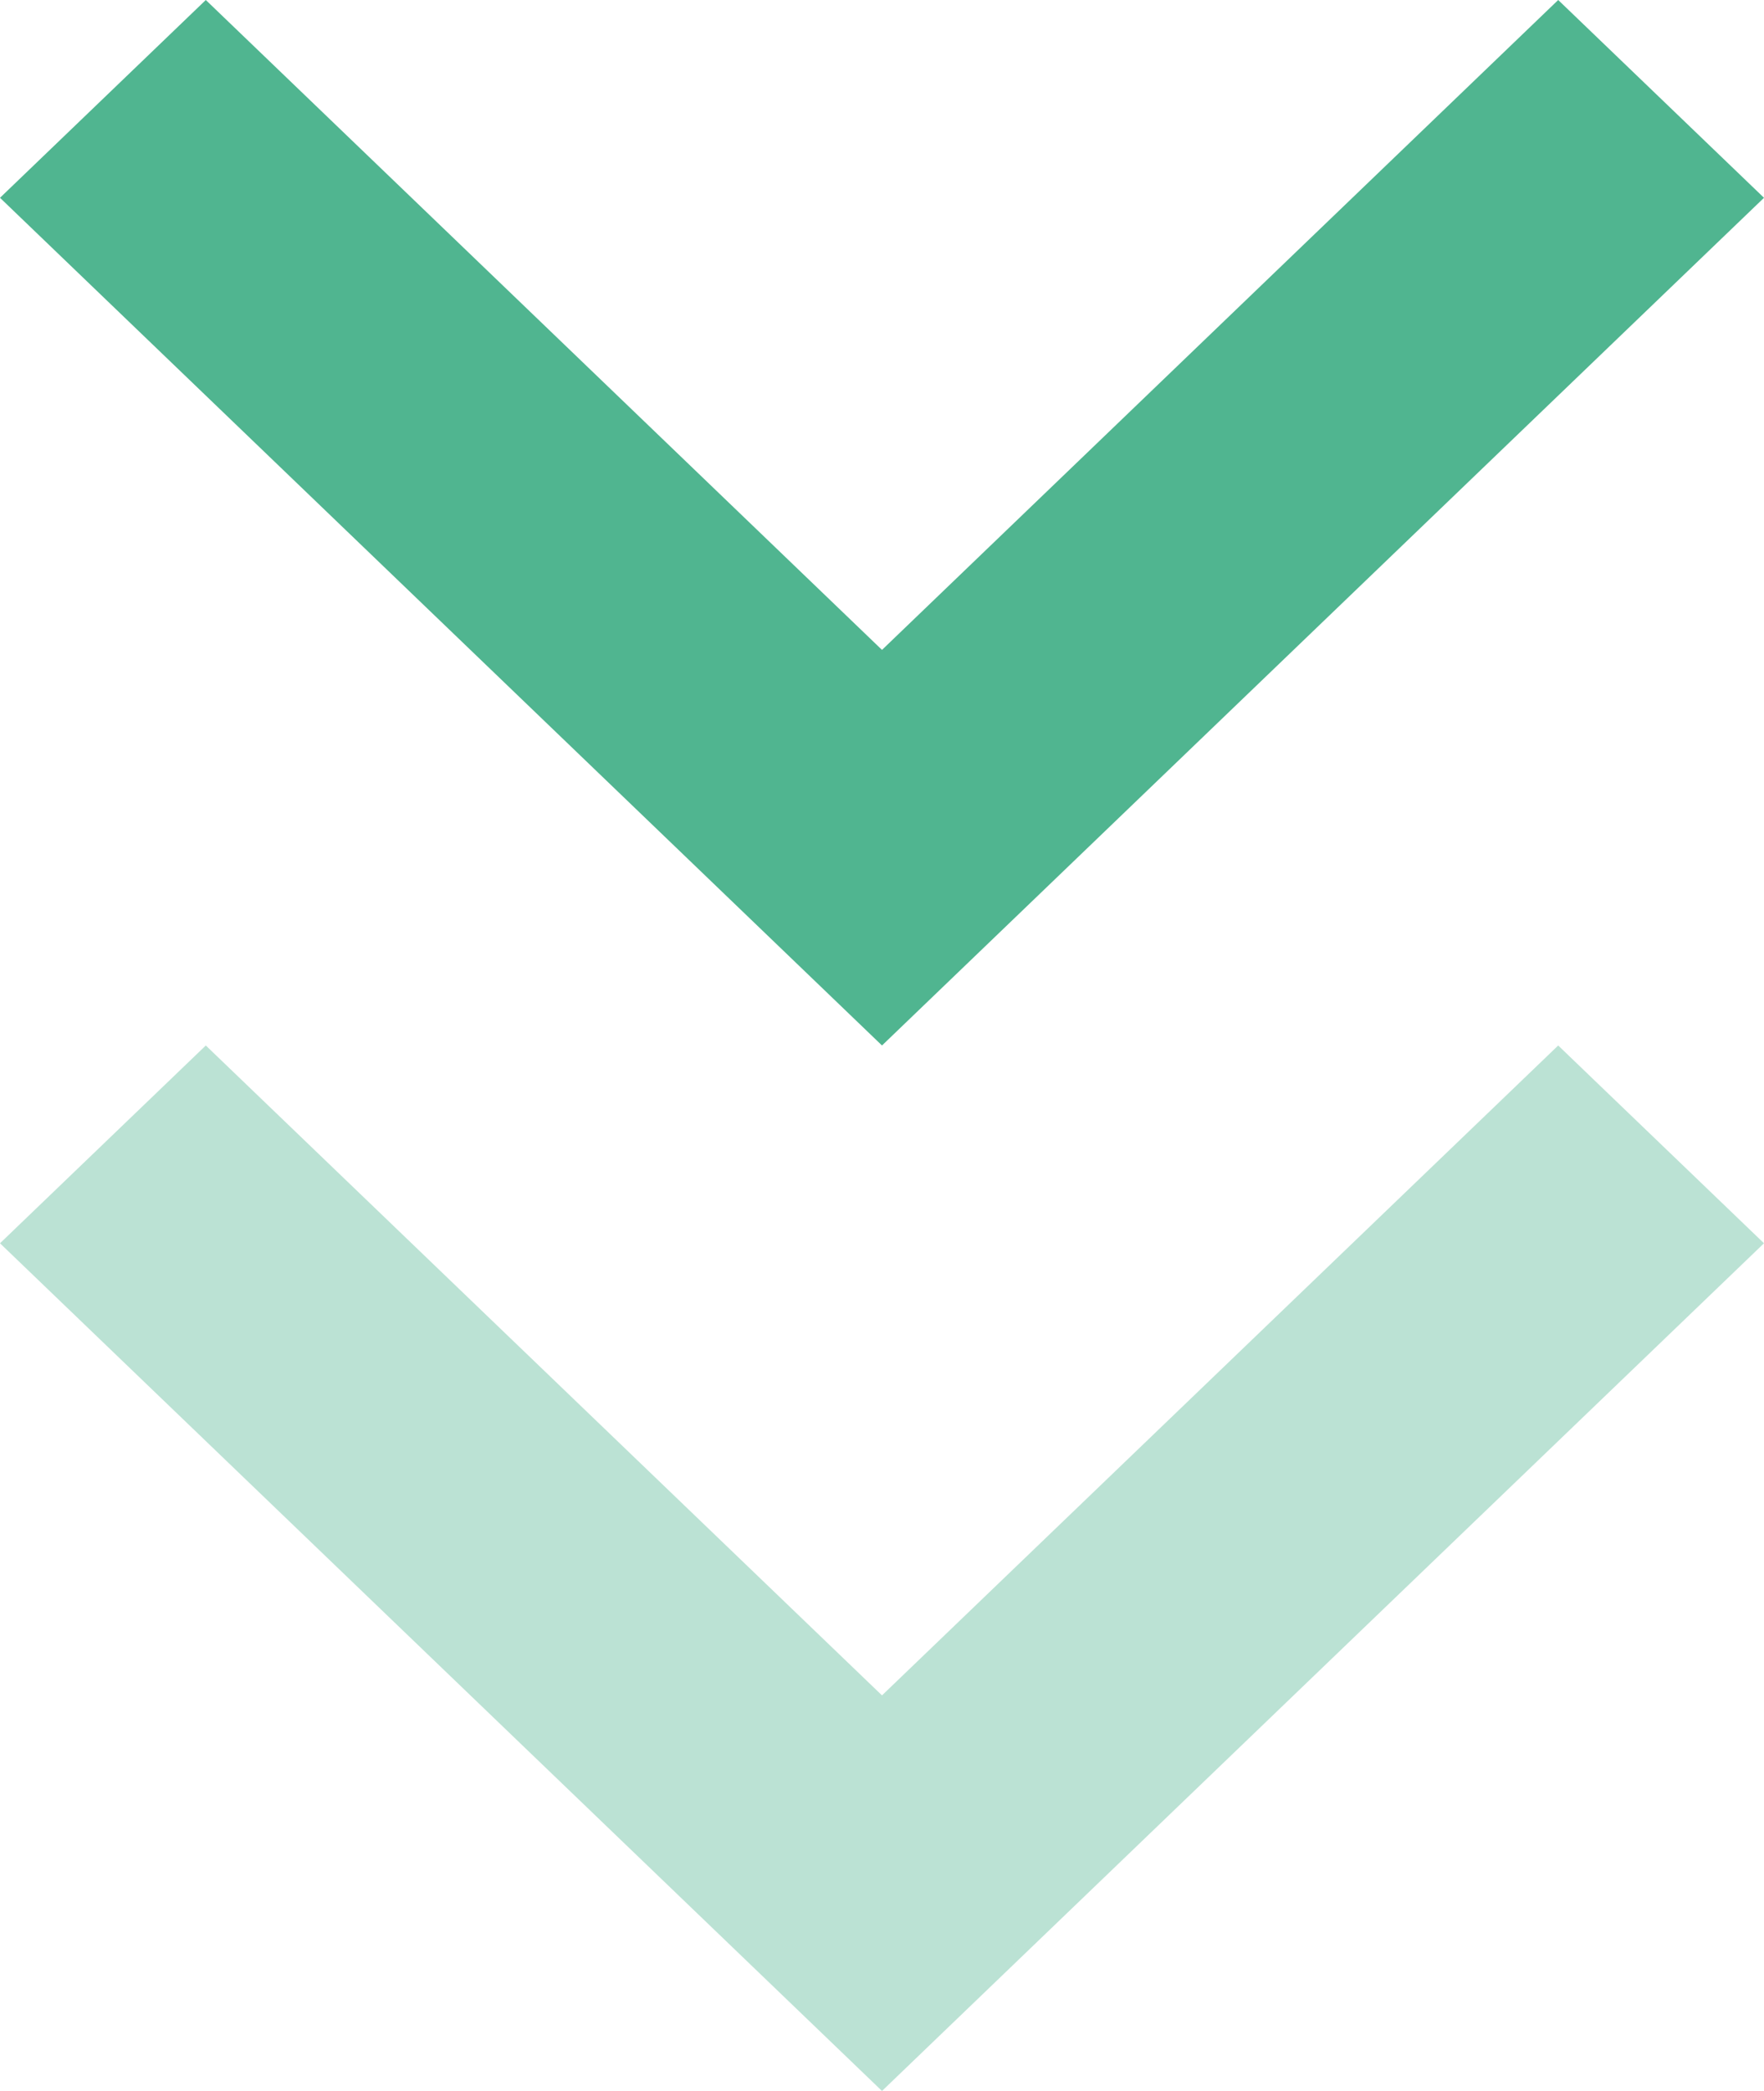 <?xml version="1.0" encoding="UTF-8" standalone="no"?><!DOCTYPE svg PUBLIC "-//W3C//DTD SVG 1.1//EN" "http://www.w3.org/Graphics/SVG/1.1/DTD/svg11.dtd"><svg width="100%" height="100%" viewBox="0 0 27 32" version="1.1" xmlns="http://www.w3.org/2000/svg" xmlns:xlink="http://www.w3.org/1999/xlink" xml:space="preserve" style="fill-rule:evenodd;clip-rule:evenodd;stroke-linejoin:round;stroke-miterlimit:1.414;"><path id="Forma-1" d="M27,3.027l-3.15,-3.027l-10.35,9.946l-10.35,-9.946l-3.15,3.027l13.5,12.973l13.5,-12.973Z" style="fill:#25a375;fill-opacity:0.8;fill-rule:nonzero;"/><path id="Forma-1-kopie-6" d="M27,19.027l-3.15,-3.027l-10.35,9.946l-10.35,-9.946l-3.15,3.027l13.5,12.973l13.5,-12.973Z" style="fill:#25a375;fill-opacity:0.31;fill-rule:nonzero;"/></svg>